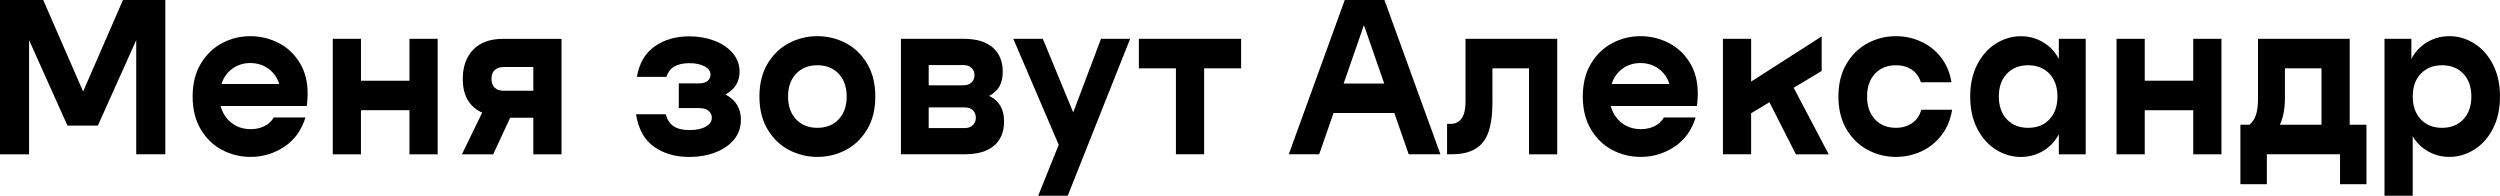 <?xml version="1.0" encoding="utf-8"?>
<!-- Generator: Adobe Illustrator 24.0.3, SVG Export Plug-In . SVG Version: 6.00 Build 0)  -->
<svg version="1.1" id="Layer_1" xmlns="http://www.w3.org/2000/svg" xmlns:xlink="http://www.w3.org/1999/xlink" x="0px" y="0px"
	 viewBox="0 0 454.75 35.6" enable-background="new 0 0 454.75 35.6" xml:space="preserve">
<g>
	<path d="M30.07,0v28.06h-5.29V7.3L17.8,22.85h-5.53L5.29,7.3v20.77H0V0h7.86l7.26,16.64L22.37,0H30.07z"/>
	<path d="M42.11,22.35c0.98,0.76,2.14,1.14,3.51,1.14c0.94,0,1.77-0.19,2.51-0.56c0.73-0.37,1.29-0.9,1.66-1.56h5.77
		c-0.7,2.3-1.97,4.07-3.83,5.31c-1.86,1.24-3.91,1.86-6.15,1.86c-1.84,0-3.57-0.42-5.17-1.26s-2.9-2.09-3.89-3.75
		c-0.99-1.66-1.48-3.65-1.48-5.97s0.49-4.32,1.48-5.97c0.99-1.66,2.29-2.91,3.89-3.75s3.31-1.26,5.13-1.26c1.79,0,3.48,0.4,5.07,1.2
		c1.59,0.8,2.88,1.99,3.87,3.57c0.99,1.58,1.48,3.47,1.48,5.69c0,0.64-0.05,1.39-0.16,2.24H40.13
		C40.47,20.56,41.14,21.59,42.11,22.35z M42.27,12.49c-0.95,0.68-1.61,1.61-1.98,2.79h10.5c-0.35-1.15-1-2.07-1.94-2.77
		c-0.95-0.69-2.05-1.04-3.31-1.04C44.31,11.46,43.22,11.81,42.27,12.49z"/>
	<path d="M79.61,7.06v21.01h-5.13v-8.02h-8.82v8.02h-5.13V7.06h5.13v7.62h8.82V7.06H79.61z"/>
	<path d="M102.14,7.06v21.01h-5.13v-6.65H92.8l-3.09,6.65h-5.69l3.69-7.58c-1.15-0.51-2.02-1.28-2.63-2.3s-0.9-2.31-0.9-3.83
		c0-2.24,0.63-4.02,1.9-5.33c1.27-1.31,3.07-1.96,5.39-1.96H102.14z M97.01,16.52v-4.33h-5.37c-0.72,0-1.28,0.19-1.66,0.56
		c-0.39,0.37-0.58,0.91-0.58,1.6c0,0.7,0.19,1.23,0.58,1.6c0.39,0.37,0.94,0.56,1.66,0.56l-0.04,1.12l0.04-1.12H97.01z"/>
	<path d="M134.77,21.77c0,1.42-0.43,2.63-1.28,3.65c-0.86,1.02-2,1.79-3.43,2.33s-2.99,0.8-4.67,0.8c-2.54,0-4.68-0.62-6.43-1.86
		c-1.75-1.24-2.84-3.21-3.27-5.91h5.41c0.24,0.96,0.71,1.68,1.4,2.16s1.67,0.72,2.93,0.72c1.23,0,2.21-0.21,2.95-0.62
		c0.73-0.41,1.1-0.96,1.1-1.62c0-0.48-0.19-0.9-0.56-1.24c-0.37-0.35-0.99-0.52-1.84-0.52h-3.61v-4.49h3.61
		c0.75,0,1.3-0.15,1.64-0.46c0.35-0.31,0.52-0.67,0.52-1.1c0-0.64-0.36-1.16-1.08-1.54c-0.72-0.39-1.64-0.58-2.77-0.58
		c-2.27,0-3.66,0.83-4.17,2.49h-5.37c0.43-2.49,1.51-4.34,3.25-5.55c1.74-1.22,3.83-1.82,6.29-1.82c1.66,0,3.18,0.27,4.57,0.8
		c1.39,0.53,2.5,1.29,3.33,2.26c0.83,0.98,1.24,2.1,1.24,3.39c0,1.82-0.86,3.19-2.57,4.13C133.84,18.17,134.77,19.71,134.77,21.77z"
		/>
	<path d="M143.51,27.28c-1.6-0.84-2.9-2.09-3.89-3.75c-0.99-1.66-1.48-3.65-1.48-5.97s0.49-4.32,1.48-5.97
		c0.99-1.66,2.29-2.91,3.89-3.75s3.33-1.26,5.17-1.26c1.84,0,3.57,0.42,5.17,1.26s2.9,2.09,3.89,3.75c0.99,1.66,1.48,3.65,1.48,5.97
		s-0.49,4.32-1.48,5.97c-0.99,1.66-2.29,2.91-3.89,3.75s-3.33,1.26-5.17,1.26C146.84,28.54,145.12,28.12,143.51,27.28z
		 M152.55,21.71c0.97-1.03,1.46-2.41,1.46-4.15c0-1.74-0.49-3.12-1.46-4.15c-0.98-1.03-2.27-1.54-3.87-1.54s-2.89,0.51-3.87,1.54
		s-1.46,2.41-1.46,4.15c0,1.74,0.49,3.12,1.46,4.15c0.98,1.03,2.26,1.54,3.87,1.54S151.58,22.74,152.55,21.71z"/>
	<path d="M182.64,22.09c0,1.9-0.61,3.37-1.82,4.41c-1.22,1.04-2.99,1.56-5.31,1.56h-11.63V7.06h11.39c2.32,0,4.09,0.53,5.31,1.58
		c1.22,1.06,1.82,2.53,1.82,4.43c0,1.07-0.21,1.96-0.62,2.67c-0.41,0.71-1.04,1.28-1.86,1.7C181.73,18.29,182.64,19.84,182.64,22.09
		z M176.72,12.35c-0.36-0.35-0.88-0.52-1.54-0.52h-6.25v3.69h6.25c0.67,0,1.18-0.17,1.54-0.52c0.36-0.35,0.54-0.79,0.54-1.32
		C177.27,13.14,177.08,12.69,176.72,12.35z M176.96,22.77c0.36-0.35,0.54-0.8,0.54-1.36c0-0.56-0.18-1.02-0.54-1.36
		c-0.36-0.35-0.88-0.52-1.54-0.52h-6.49v3.77h6.49C176.09,23.29,176.6,23.12,176.96,22.77z"/>
	<path d="M205.57,7.06L194.22,35.6h-5.37l3.73-9.26l-8.26-19.28h5.37l5.53,13.39l5.05-13.39H205.57z"/>
	<path d="M225.77,12.43h-6.74v15.63h-5.13V12.43h-6.74V7.06h18.6V12.43z"/>
	<path d="M253.63,20.56h-11.06l-2.61,7.5h-5.53L244.61,0h7.22l10.18,28.06h-5.77L253.63,20.56z M251.79,15.19L248.1,4.57
		l-3.69,10.62H251.79z"/>
	<path d="M283.26,7.06v21.01h-5.13V12.43h-6.66v6.25c0,3.47-0.6,5.91-1.8,7.3c-1.2,1.39-3.03,2.08-5.49,2.08h-0.96v-5.53h0.72
		c0.8,0,1.44-0.33,1.92-0.98c0.48-0.65,0.72-1.69,0.72-3.11V7.06H283.26z"/>
	<path d="M294.98,22.35c0.97,0.76,2.14,1.14,3.51,1.14c0.94,0,1.77-0.19,2.51-0.56c0.73-0.37,1.29-0.9,1.66-1.56h5.77
		c-0.7,2.3-1.97,4.07-3.83,5.31s-3.91,1.86-6.15,1.86c-1.84,0-3.57-0.42-5.17-1.26s-2.9-2.09-3.89-3.75
		c-0.99-1.66-1.48-3.65-1.48-5.97s0.49-4.32,1.48-5.97c0.99-1.66,2.29-2.91,3.89-3.75s3.31-1.26,5.13-1.26c1.79,0,3.48,0.4,5.07,1.2
		s2.88,1.99,3.87,3.57c0.99,1.58,1.48,3.47,1.48,5.69c0,0.64-0.05,1.39-0.16,2.24H293C293.34,20.56,294.01,21.59,294.98,22.35z
		 M295.14,12.49c-0.95,0.68-1.61,1.61-1.98,2.79h10.5c-0.35-1.15-1-2.07-1.94-2.77c-0.95-0.69-2.05-1.04-3.31-1.04
		C297.18,11.46,296.09,11.81,295.14,12.49z"/>
	<path d="M321.86,18.6l-3.33,2v7.46h-5.13V7.06h5.13v7.78l12.83-8.22v6.29l-5.09,3.05l6.37,12.11h-5.97L321.86,18.6z"/>
	<path d="M355.09,19.96c-0.29,1.82-0.95,3.37-1.96,4.67s-2.24,2.27-3.69,2.93c-1.44,0.65-2.97,0.98-4.57,0.98
		c-1.82,0-3.52-0.42-5.11-1.26s-2.88-2.09-3.87-3.75c-0.99-1.66-1.48-3.65-1.48-5.97s0.49-4.32,1.48-5.97
		c0.99-1.66,2.28-2.91,3.87-3.75s3.29-1.26,5.11-1.26c1.58,0,3.08,0.32,4.51,0.96c1.43,0.64,2.65,1.59,3.65,2.85
		c1,1.26,1.65,2.78,1.94,4.57h-5.57c-0.29-0.96-0.84-1.72-1.62-2.27c-0.79-0.55-1.76-0.82-2.91-0.82c-1.58,0-2.85,0.51-3.81,1.54
		c-0.96,1.03-1.44,2.41-1.44,4.15c0,1.74,0.48,3.12,1.44,4.15c0.96,1.03,2.23,1.54,3.81,1.54c1.15,0,2.13-0.29,2.95-0.86
		c0.82-0.57,1.37-1.38,1.66-2.43H355.09z"/>
	<path d="M379.39,7.06v21.01h-4.89v-3.65c-0.67,1.28-1.62,2.29-2.85,3.03c-1.23,0.73-2.58,1.1-4.05,1.1c-1.58,0-3.07-0.43-4.49-1.3
		c-1.42-0.87-2.56-2.14-3.43-3.81c-0.87-1.67-1.3-3.63-1.3-5.87s0.43-4.2,1.3-5.87c0.87-1.67,2.01-2.94,3.43-3.81
		c1.42-0.87,2.91-1.3,4.49-1.3c1.47,0,2.82,0.37,4.05,1.1c1.23,0.74,2.18,1.74,2.85,3.03V7.06H379.39z M372.79,21.71
		c0.97-1.03,1.46-2.41,1.46-4.15c0-1.74-0.49-3.12-1.46-4.15c-0.98-1.03-2.27-1.54-3.87-1.54s-2.89,0.51-3.87,1.54
		s-1.46,2.41-1.46,4.15c0,1.74,0.49,3.12,1.46,4.15c0.98,1.03,2.26,1.54,3.87,1.54S371.82,22.74,372.79,21.71z"/>
	<path d="M404.08,7.06v21.01h-5.13v-8.02h-8.82v8.02H385V7.06h5.13v7.62h8.82V7.06H404.08z"/>
	<path d="M430.46,22.69v10.82h-4.81v-5.45h-13.31v5.45h-4.81V22.69h1.64c0.53-0.43,0.93-1.02,1.18-1.76
		c0.25-0.75,0.38-1.71,0.38-2.89V7.06h16.68v15.63H430.46z M414.7,22.69h7.58V12.43h-6.65v5.45
		C415.62,19.8,415.32,21.41,414.7,22.69z"/>
	<path d="M450.02,7.88c1.42,0.87,2.56,2.14,3.43,3.81c0.87,1.67,1.3,3.63,1.3,5.87s-0.43,4.2-1.3,5.87
		c-0.87,1.67-2.01,2.94-3.43,3.81c-1.42,0.87-2.91,1.3-4.49,1.3c-1.39,0-2.67-0.33-3.85-1c-1.18-0.67-2.11-1.58-2.81-2.73V35.6
		h-5.13V7.06h4.89v3.65c0.67-1.28,1.62-2.29,2.85-3.03c1.23-0.73,2.58-1.1,4.05-1.1C447.11,6.57,448.6,7.01,450.02,7.88z
		 M448.08,21.71c0.97-1.03,1.46-2.41,1.46-4.15c0-1.74-0.49-3.12-1.46-4.15c-0.98-1.03-2.27-1.54-3.87-1.54s-2.89,0.51-3.87,1.54
		s-1.46,2.41-1.46,4.15c0,1.74,0.49,3.12,1.46,4.15c0.98,1.03,2.26,1.54,3.87,1.54S447.1,22.74,448.08,21.71z"/>
</g>
</svg>
